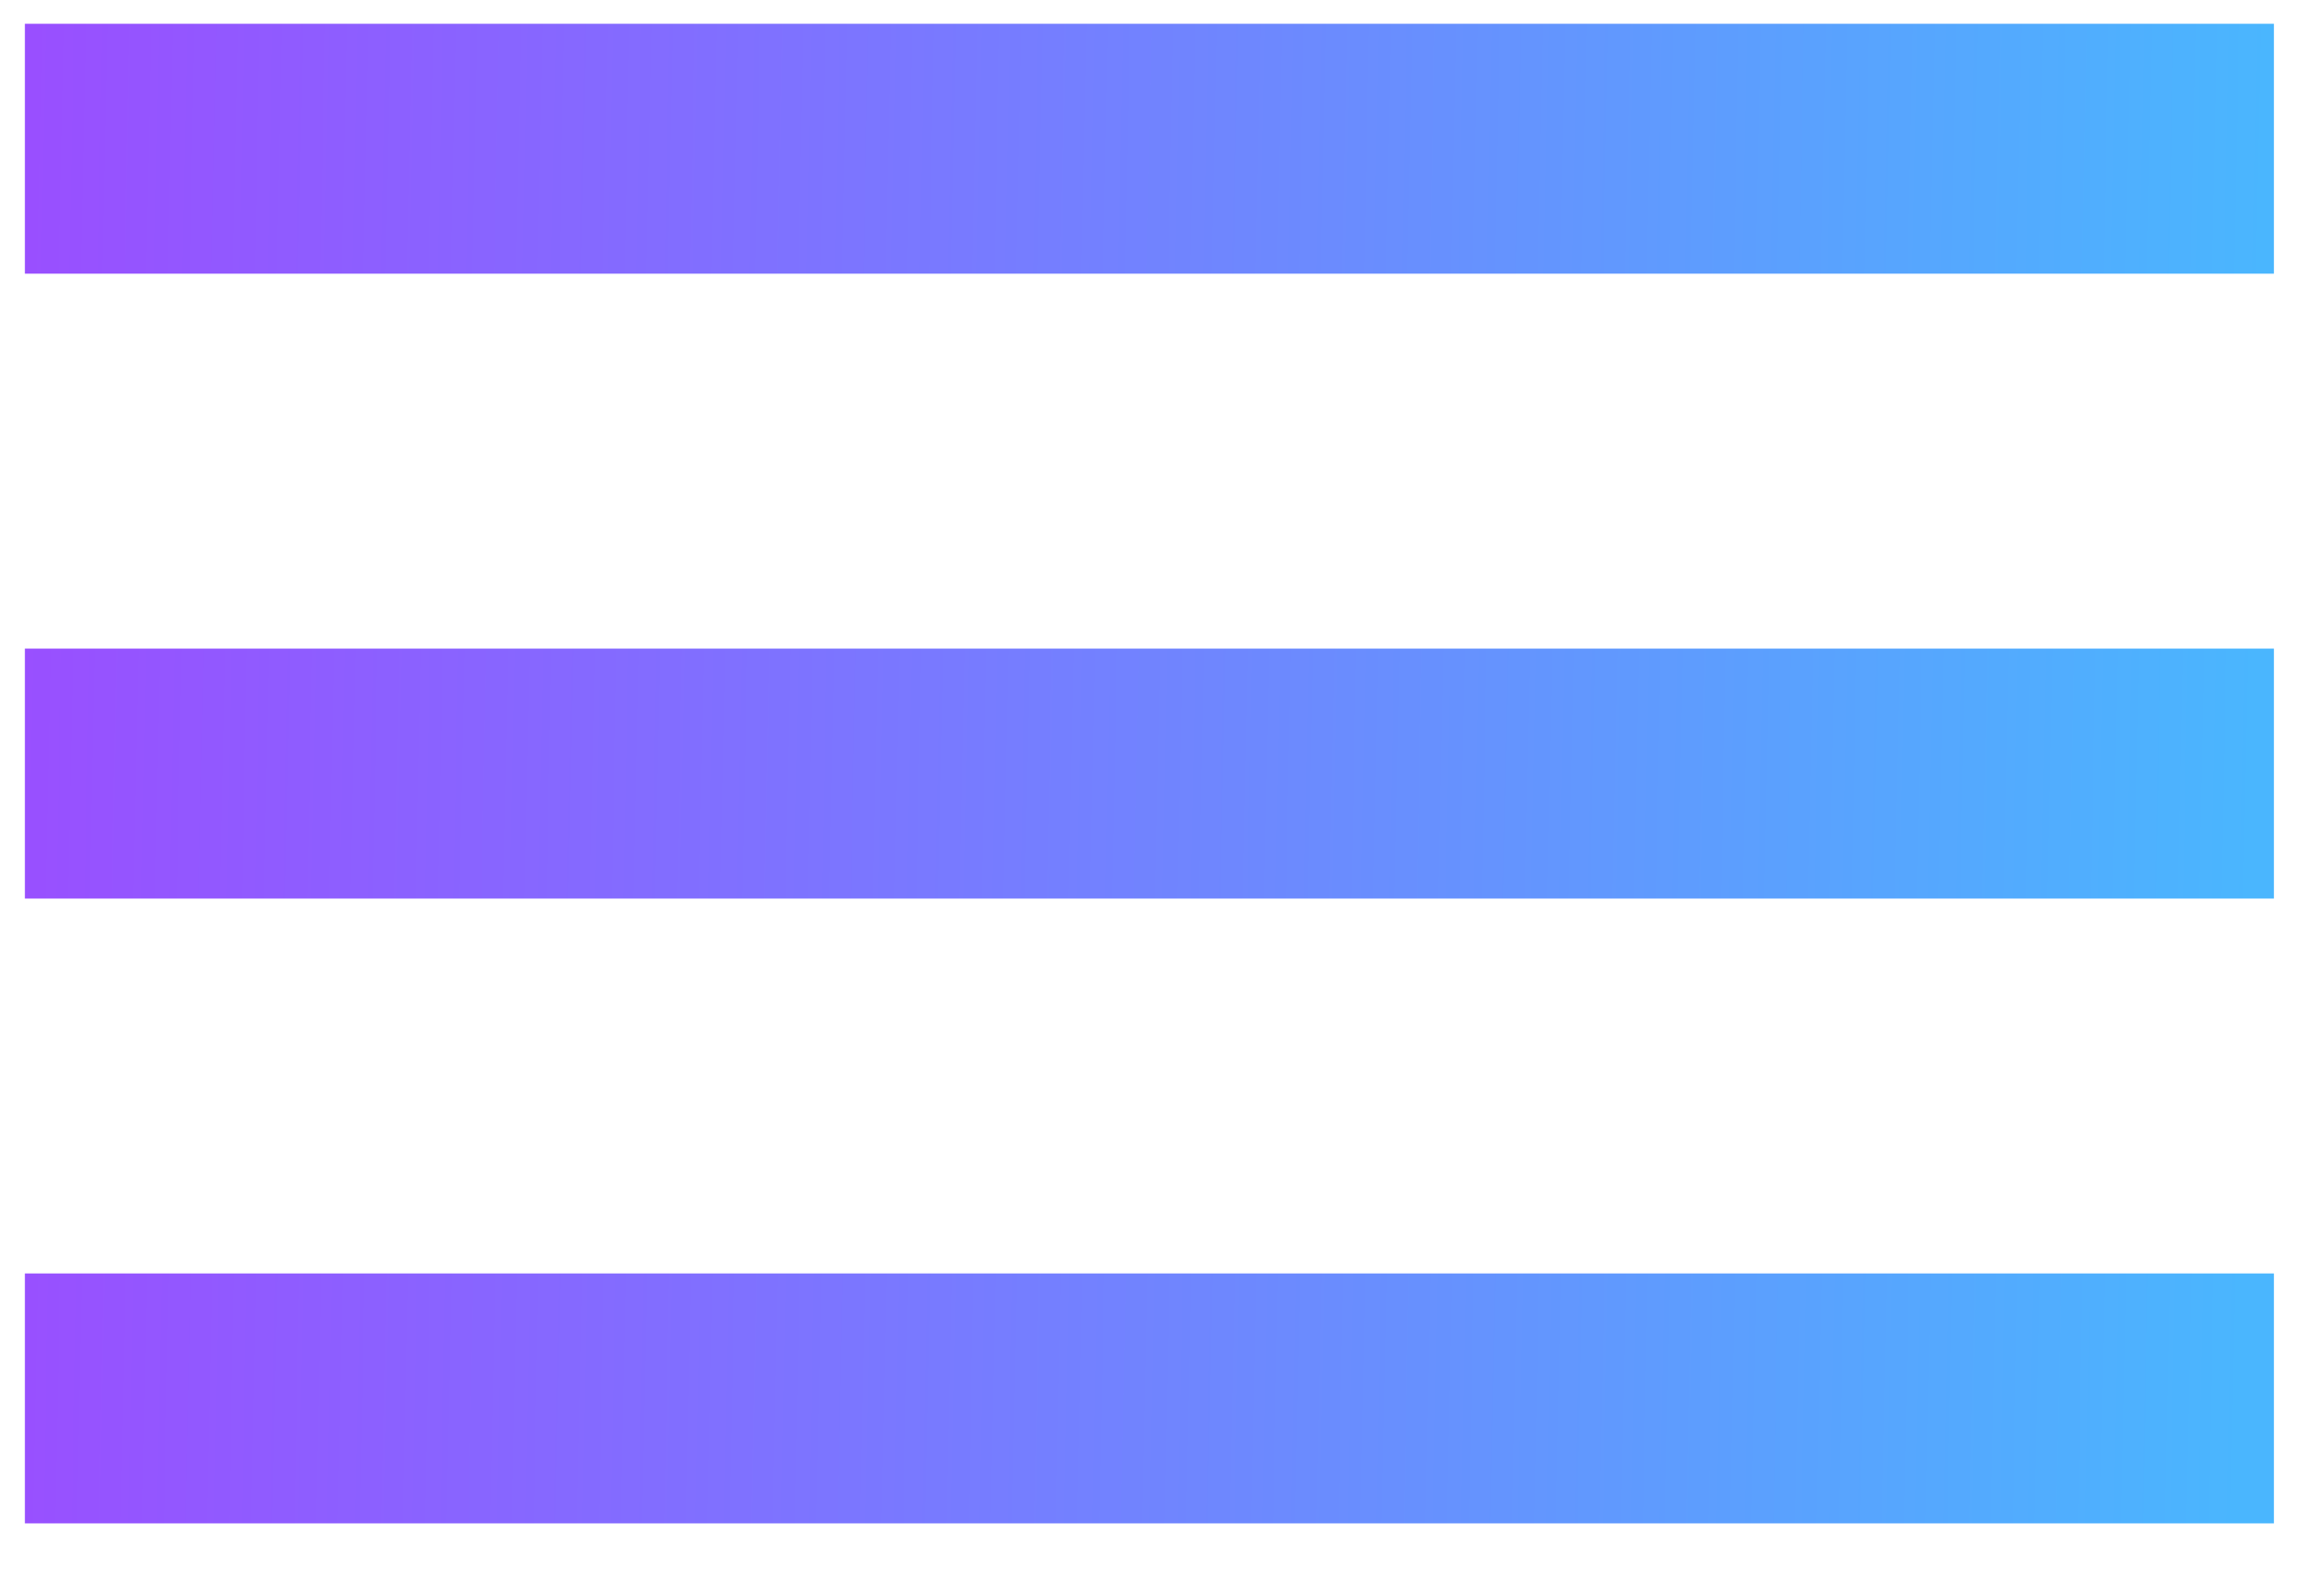 <svg width="31" height="21" viewBox="0 0 31 21" fill="none" xmlns="http://www.w3.org/2000/svg">
<path d="M0.332 20.317V16.984H30.332V20.317H0.332ZM0.332 11.984V8.65H30.332V11.984H0.332ZM0.332 3.65V0.317H30.332V3.65H0.332Z" fill="url(#paint0_linear_371_9400)"/>
<defs>
<linearGradient id="paint0_linear_371_9400" x1="0.332" y1="4.273" x2="30.215" y2="4.889" gradientUnits="userSpaceOnUse">
<stop stop-color="#994FFF"/>
<stop offset="1" stop-color="#4AB6FE"/>
</linearGradient>
</defs>
</svg>
